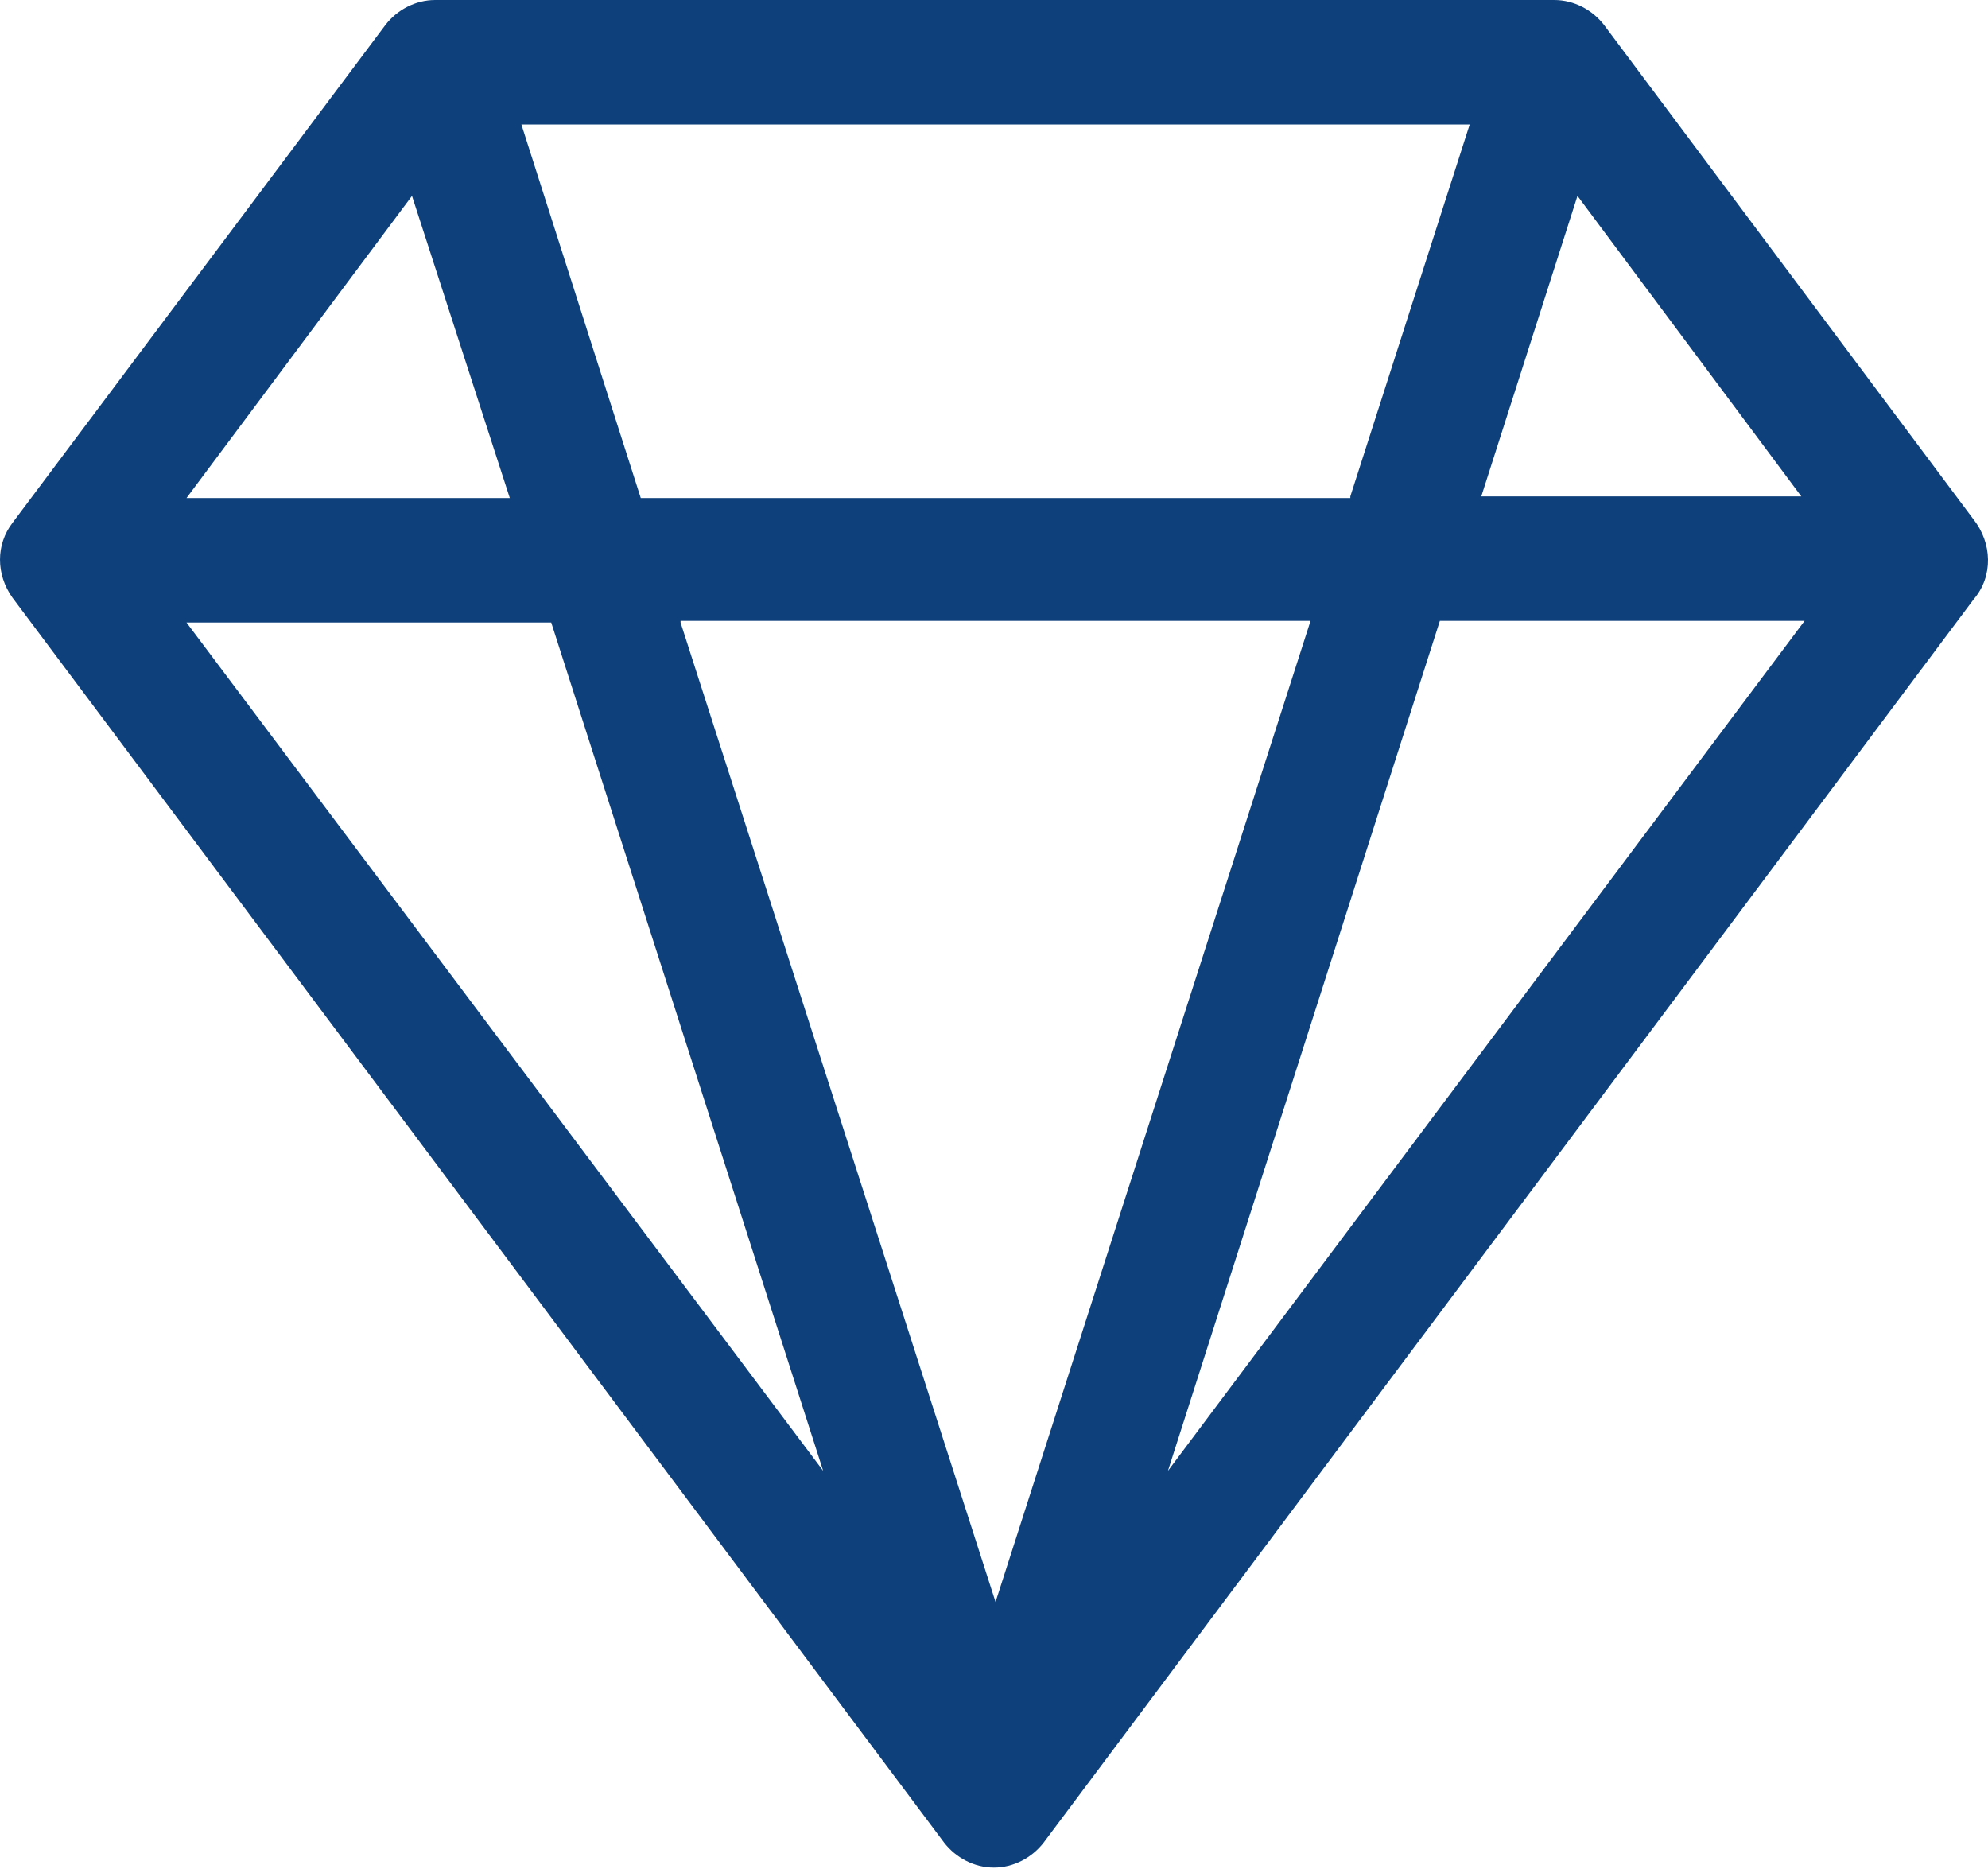 <svg width="50" height="47" viewBox="0 0 50 47" fill="none" xmlns="http://www.w3.org/2000/svg">
<path d="M29.375 36.987L45.387 15.613H36.214L29.375 36.987ZM4.691 15.655L20.703 36.987L13.864 15.655H4.691ZM12.822 12.524L10.362 4.926L4.691 12.524H12.822ZM17.117 15.655L25.039 40.285L32.961 15.613H17.117V15.655ZM33.962 12.482L36.964 3.131H13.114L16.116 12.524H33.962V12.482ZM45.304 12.482L39.675 4.926L37.256 12.482H45.345H45.304ZM9.695 0.626C9.986 0.25 10.445 0 10.945 0H39.091C39.591 0 40.05 0.25 40.342 0.626L49.64 13.067C50.099 13.651 50.141 14.486 49.64 15.07L26.248 46.338C25.956 46.714 25.498 46.965 24.997 46.965C24.497 46.965 24.038 46.714 23.746 46.338L0.313 15.029C-0.104 14.444 -0.104 13.693 0.313 13.15L9.695 0.626Z" fill="#0E417C"/>
</svg>

